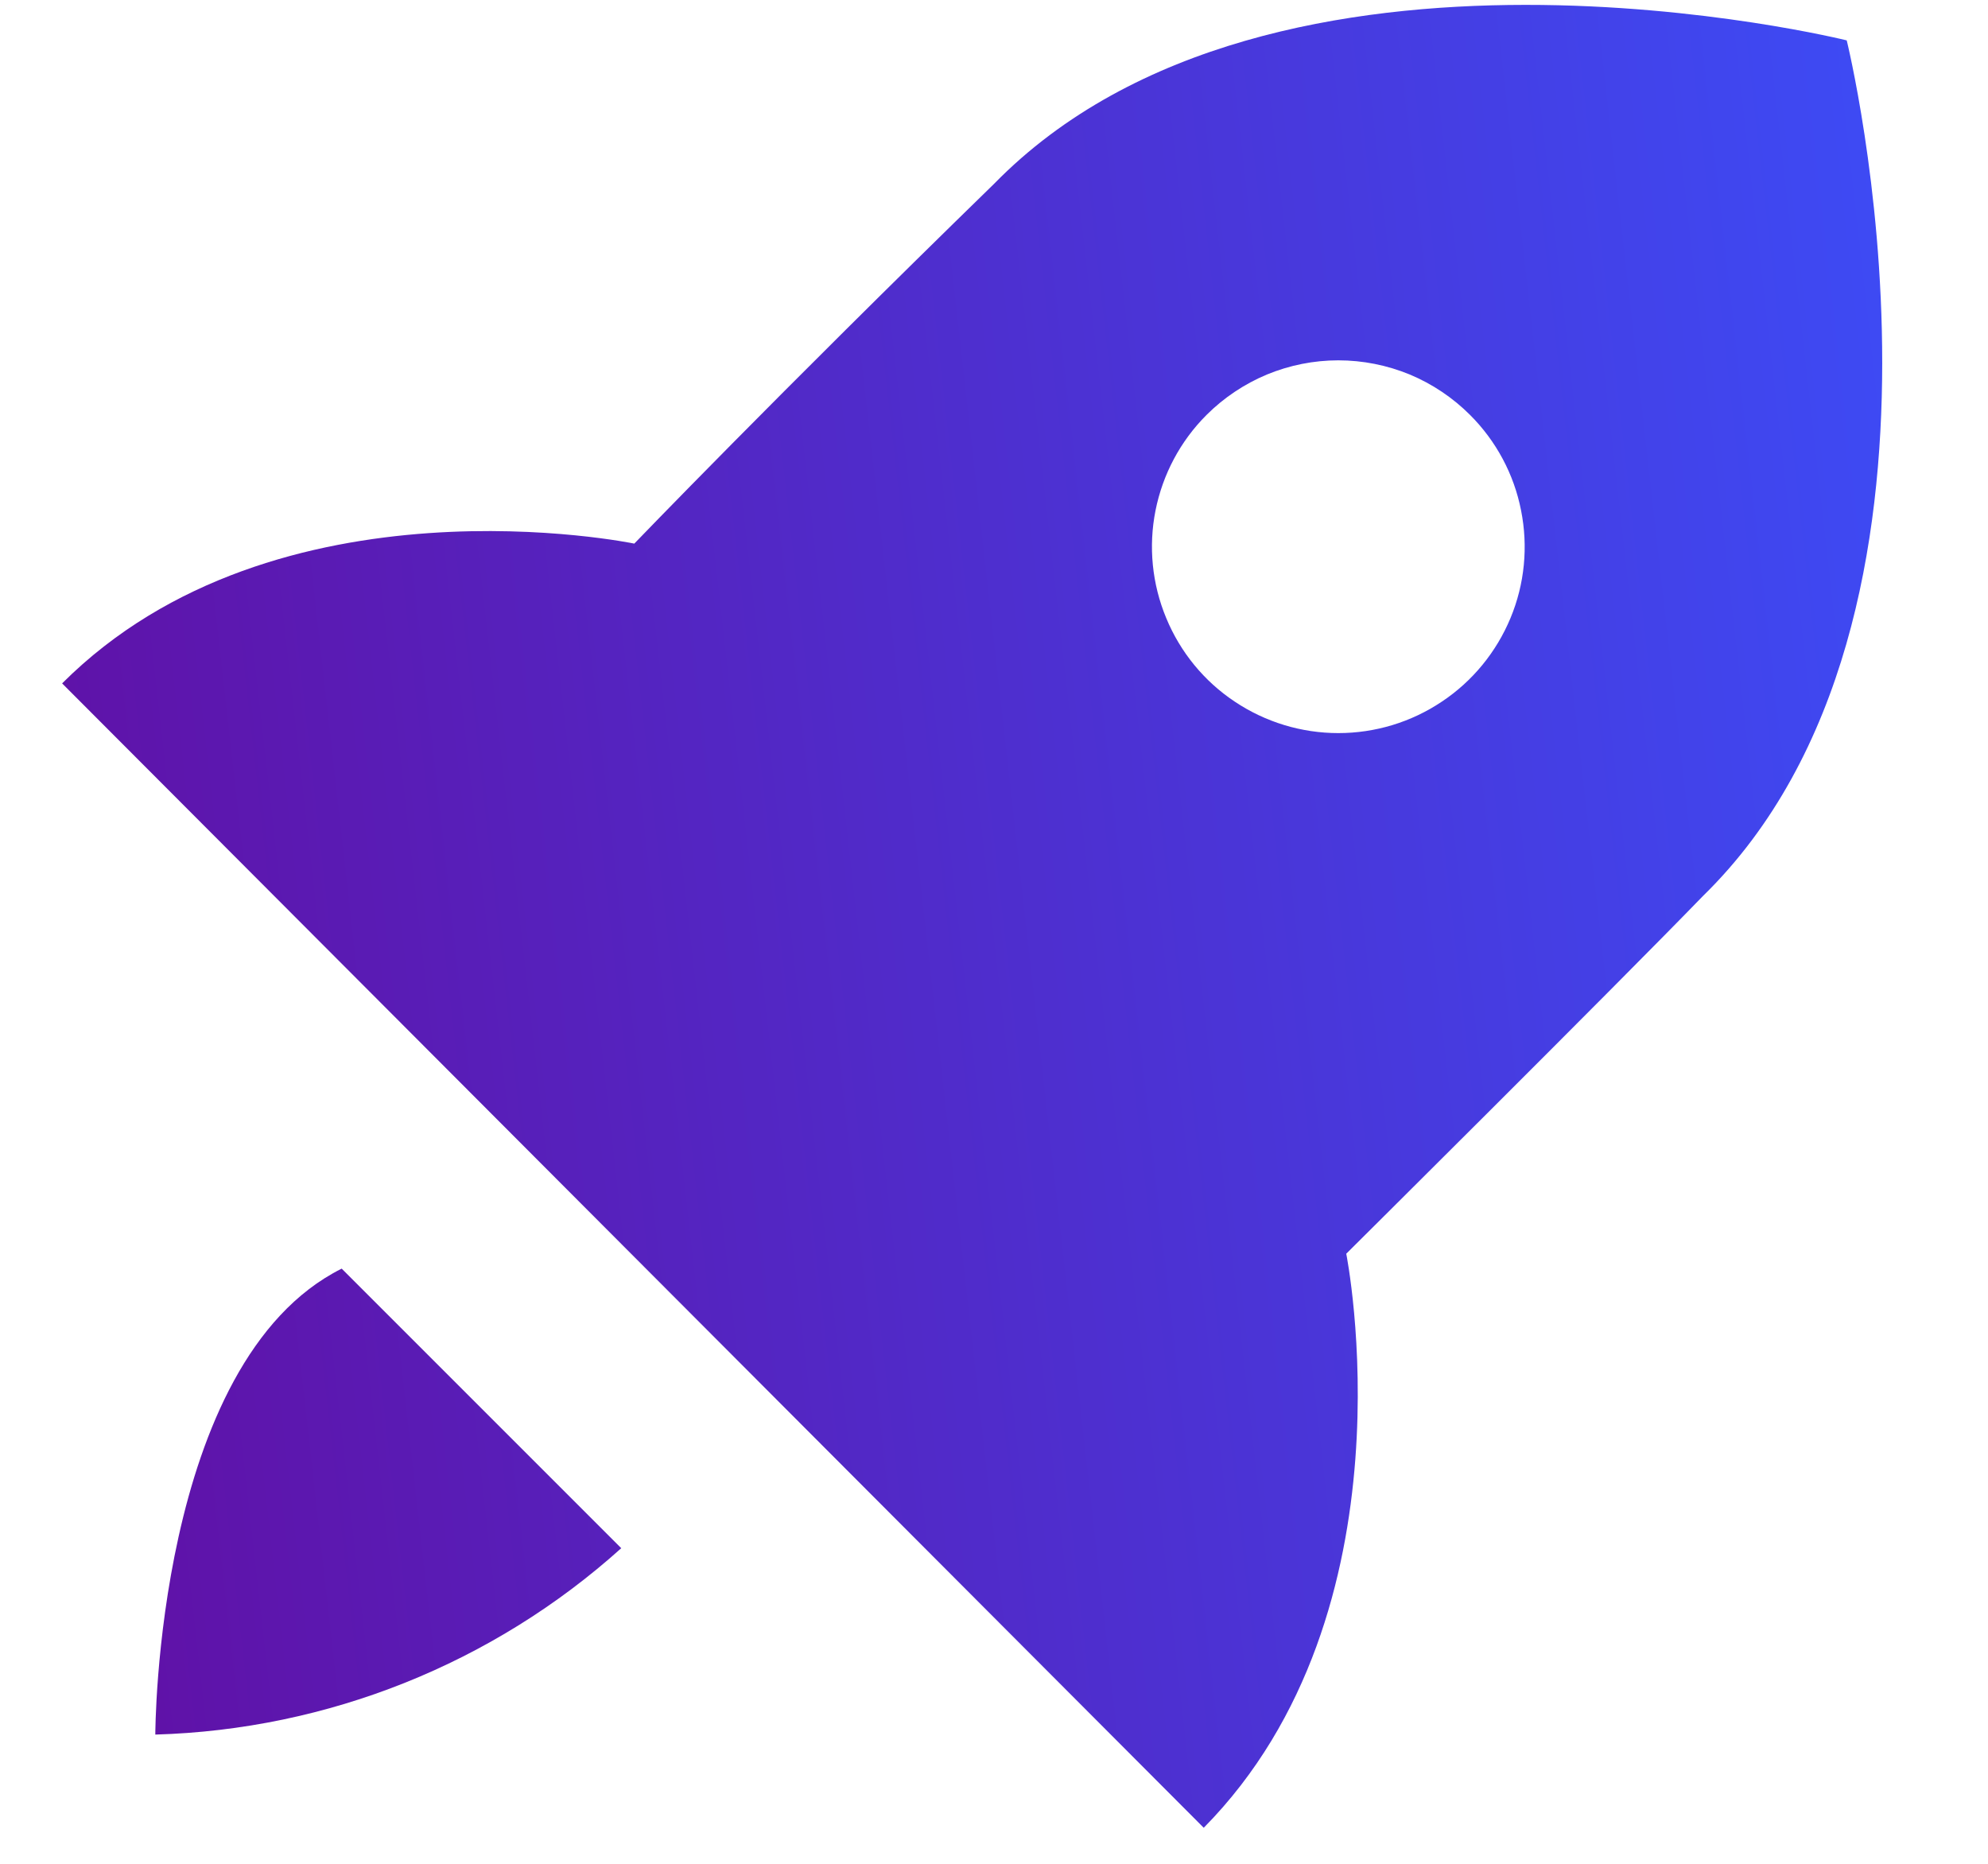 <svg width="16" height="15" viewBox="0 0 16 15" fill="none" xmlns="http://www.w3.org/2000/svg">
<path d="M10.835 10.09C10.835 10.09 12.98 7.96 13.707 7.21C16.01 4.96 14.863 0.325 14.863 0.325C14.863 0.325 10.25 -0.822 8 1.48C6.245 3.19 5.105 4.375 5.105 4.375C5.105 4.375 2.225 3.775 0.5 5.5L9.688 14.71C11.412 12.963 10.835 10.09 10.835 10.09ZM9.71 3.34C9.849 3.201 10.015 3.09 10.197 3.014C10.379 2.939 10.574 2.9 10.771 2.9C10.968 2.9 11.164 2.939 11.346 3.014C11.528 3.09 11.693 3.201 11.832 3.34C12.042 3.55 12.185 3.817 12.242 4.108C12.3 4.399 12.271 4.7 12.157 4.974C12.043 5.248 11.851 5.483 11.604 5.647C11.358 5.812 11.068 5.9 10.771 5.9C10.475 5.9 10.185 5.812 9.938 5.647C9.691 5.483 9.499 5.248 9.386 4.974C9.272 4.7 9.242 4.399 9.3 4.108C9.358 3.817 9.5 3.55 9.71 3.34ZM1.25 13.96C2.638 13.92 3.967 13.389 5 12.46L2.75 10.21C1.25 10.96 1.25 13.96 1.25 13.96Z" fill="url(#paint0_linear_4174_71)"/>
<defs>
<linearGradient id="paint0_linear_4174_71" x1="15.148" y1="0.039" x2="-0.911" y2="1.851" gradientUnits="userSpaceOnUse">
<stop stop-color="#3D4BF5"/>
<stop offset="1" stop-color="#610FA4"/>
</linearGradient>
</defs>
</svg>
